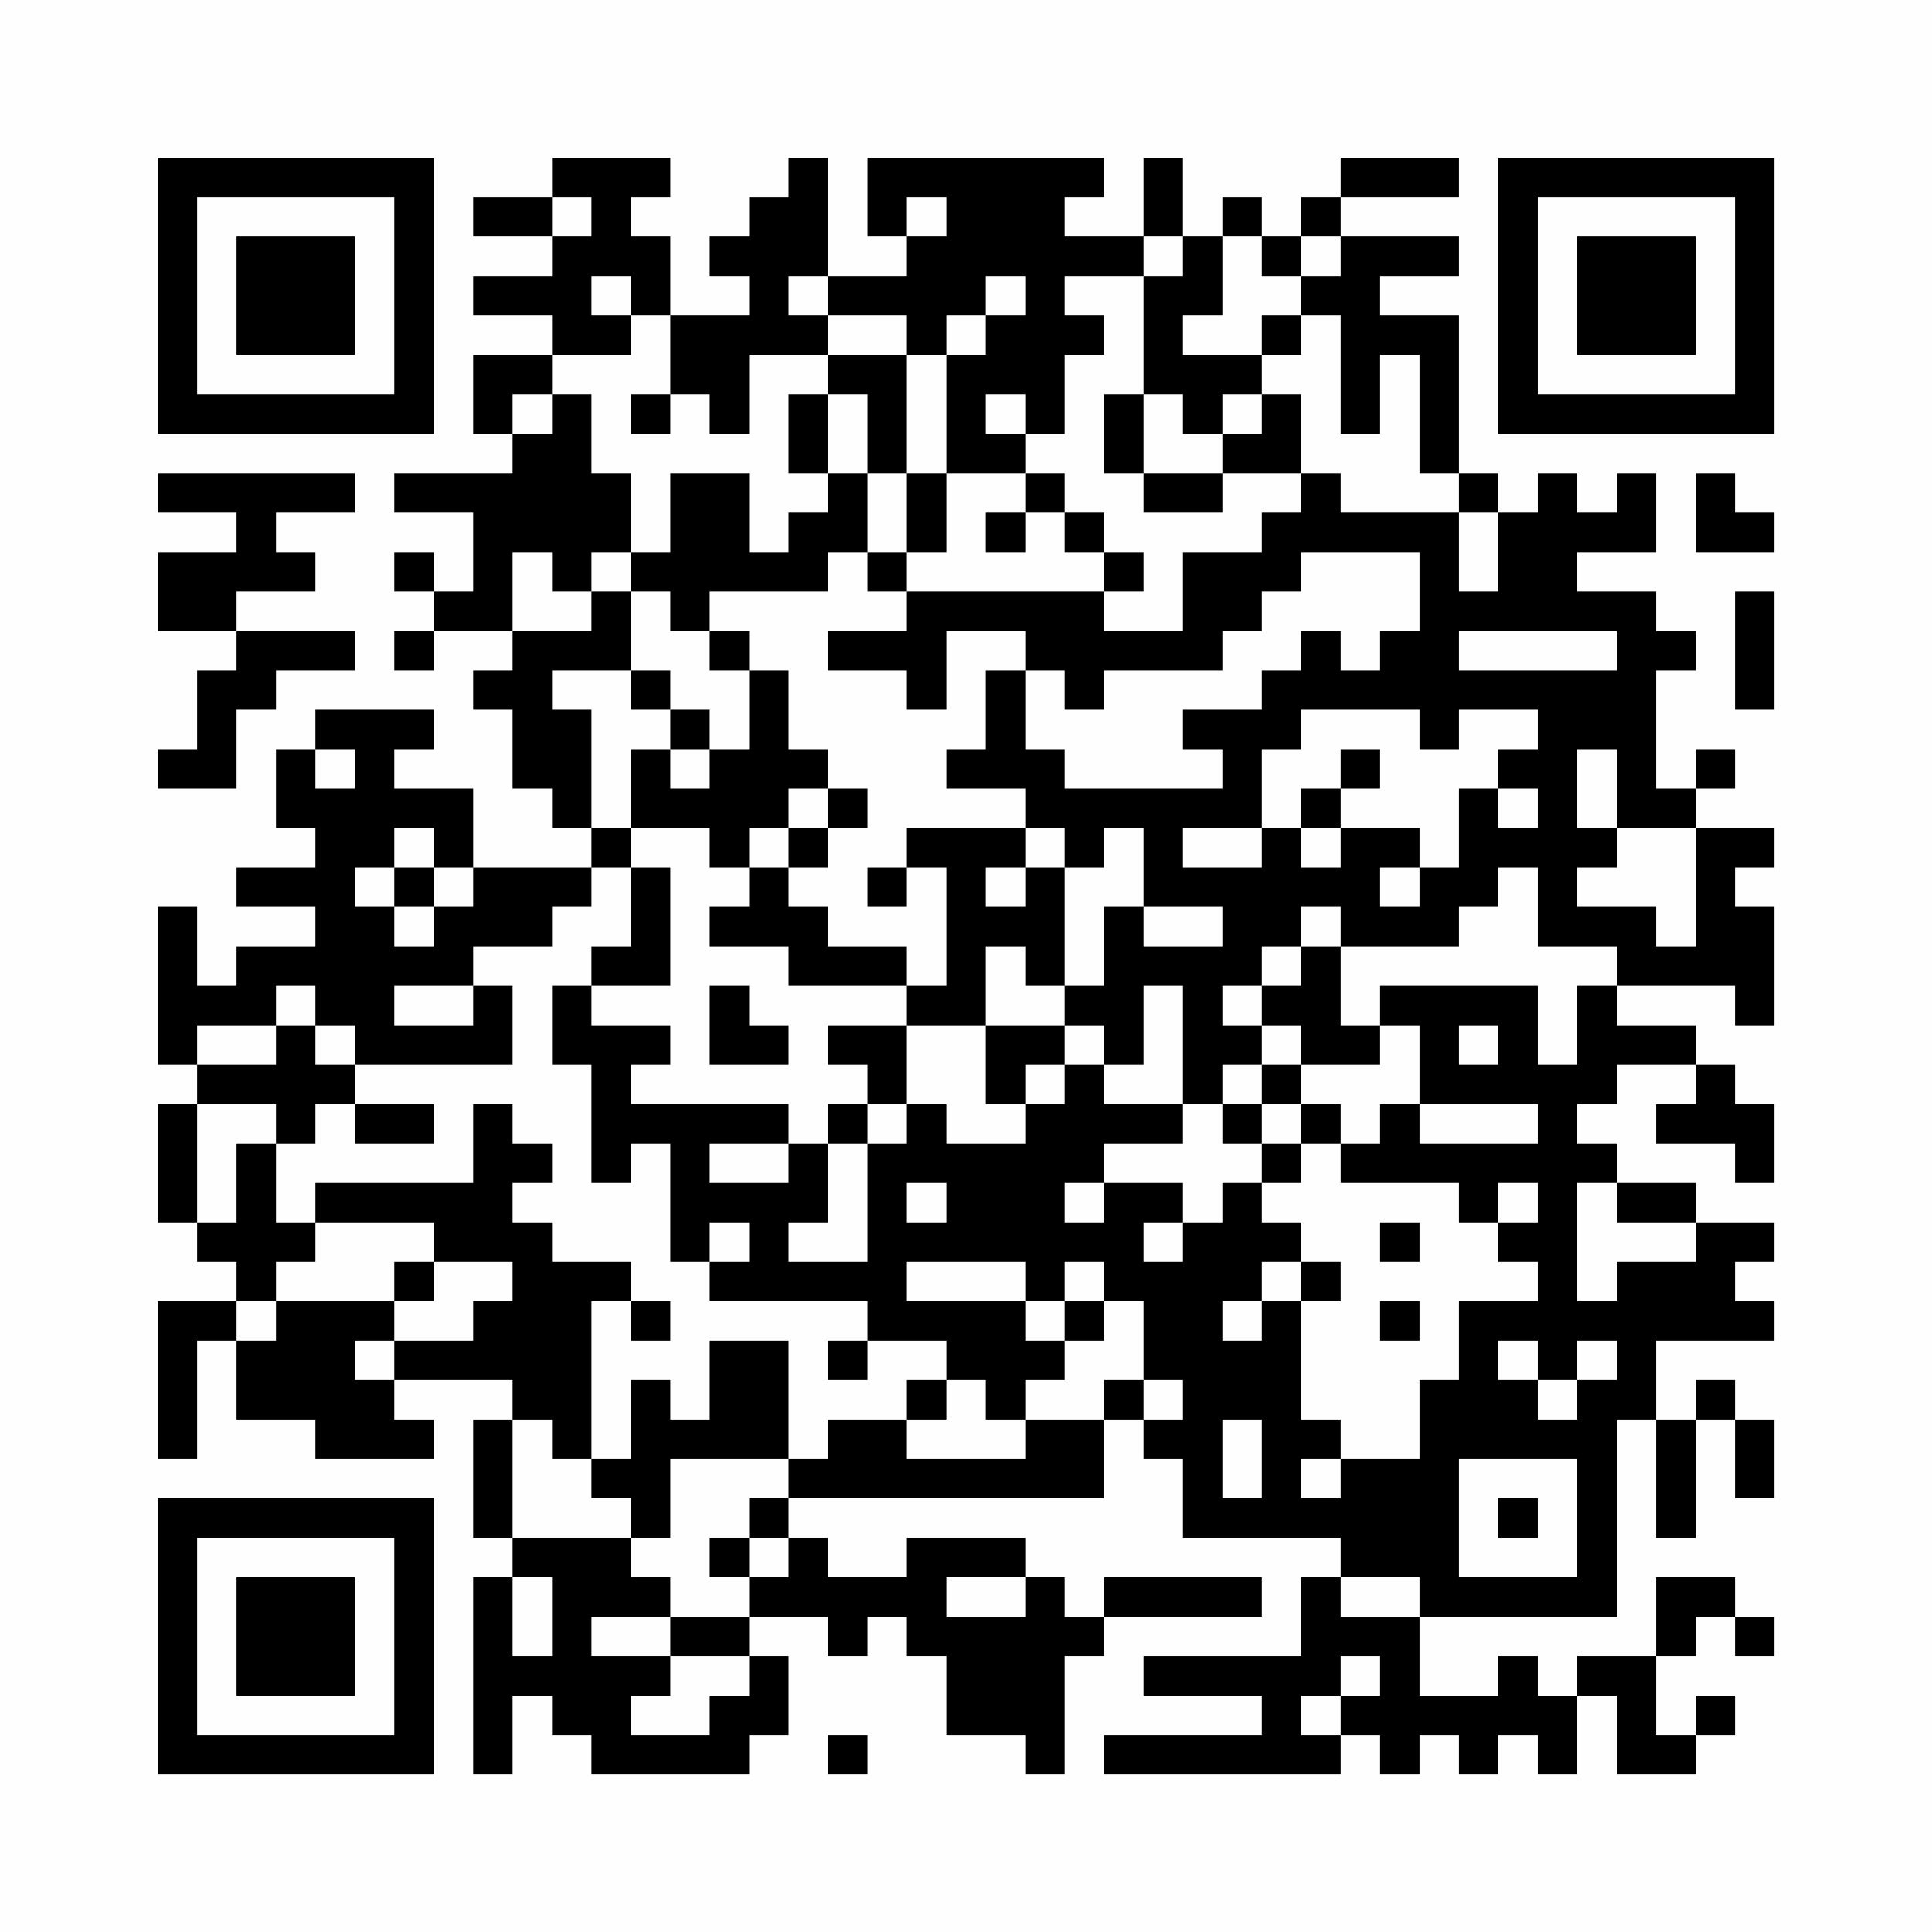 <?xml version="1.0" encoding="UTF-8"?>
<svg xmlns="http://www.w3.org/2000/svg" version="1.1" width="200" height="200" viewBox="0 0 200 200"><rect x="0" y="0" width="200" height="200" fill="#fefefe"/><g transform="scale(4.082)"><g transform="translate(4,4)"><path fill-rule="evenodd" d="M10 0L10 1L8 1L8 2L10 2L10 3L8 3L8 4L10 4L10 5L8 5L8 7L9 7L9 8L6 8L6 9L8 9L8 11L7 11L7 10L6 10L6 11L7 11L7 12L6 12L6 13L7 13L7 12L9 12L9 13L8 13L8 14L9 14L9 16L10 16L10 17L11 17L11 18L8 18L8 16L6 16L6 15L7 15L7 14L4 14L4 15L3 15L3 17L4 17L4 18L2 18L2 19L4 19L4 20L2 20L2 21L1 21L1 19L0 19L0 23L1 23L1 24L0 24L0 27L1 27L1 28L2 28L2 29L0 29L0 33L1 33L1 30L2 30L2 32L4 32L4 33L7 33L7 32L6 32L6 31L9 31L9 32L8 32L8 35L9 35L9 36L8 36L8 41L9 41L9 39L10 39L10 40L11 40L11 41L15 41L15 40L16 40L16 38L15 38L15 37L17 37L17 38L18 38L18 37L19 37L19 38L20 38L20 40L22 40L22 41L23 41L23 38L24 38L24 37L28 37L28 36L24 36L24 37L23 37L23 36L22 36L22 35L19 35L19 36L17 36L17 35L16 35L16 34L24 34L24 32L25 32L25 33L26 33L26 35L30 35L30 36L29 36L29 38L25 38L25 39L28 39L28 40L24 40L24 41L30 41L30 40L31 40L31 41L32 41L32 40L33 40L33 41L34 41L34 40L35 40L35 41L36 41L36 39L37 39L37 41L39 41L39 40L40 40L40 39L39 39L39 40L38 40L38 38L39 38L39 37L40 37L40 38L41 38L41 37L40 37L40 36L38 36L38 38L36 38L36 39L35 39L35 38L34 38L34 39L32 39L32 37L37 37L37 32L38 32L38 35L39 35L39 32L40 32L40 34L41 34L41 32L40 32L40 31L39 31L39 32L38 32L38 30L41 30L41 29L40 29L40 28L41 28L41 27L39 27L39 26L37 26L37 25L36 25L36 24L37 24L37 23L39 23L39 24L38 24L38 25L40 25L40 26L41 26L41 24L40 24L40 23L39 23L39 22L37 22L37 21L40 21L40 22L41 22L41 19L40 19L40 18L41 18L41 17L39 17L39 16L40 16L40 15L39 15L39 16L38 16L38 13L39 13L39 12L38 12L38 11L36 11L36 10L38 10L38 8L37 8L37 9L36 9L36 8L35 8L35 9L34 9L34 8L33 8L33 4L31 4L31 3L33 3L33 2L30 2L30 1L33 1L33 0L30 0L30 1L29 1L29 2L28 2L28 1L27 1L27 2L26 2L26 0L25 0L25 2L23 2L23 1L24 1L24 0L18 0L18 2L19 2L19 3L17 3L17 0L16 0L16 1L15 1L15 2L14 2L14 3L15 3L15 4L13 4L13 2L12 2L12 1L13 1L13 0ZM10 1L10 2L11 2L11 1ZM19 1L19 2L20 2L20 1ZM25 2L25 3L23 3L23 4L24 4L24 5L23 5L23 7L22 7L22 6L21 6L21 7L22 7L22 8L20 8L20 5L21 5L21 4L22 4L22 3L21 3L21 4L20 4L20 5L19 5L19 4L17 4L17 3L16 3L16 4L17 4L17 5L15 5L15 7L14 7L14 6L13 6L13 4L12 4L12 3L11 3L11 4L12 4L12 5L10 5L10 6L9 6L9 7L10 7L10 6L11 6L11 8L12 8L12 10L11 10L11 11L10 11L10 10L9 10L9 12L11 12L11 11L12 11L12 13L10 13L10 14L11 14L11 17L12 17L12 18L11 18L11 19L10 19L10 20L8 20L8 21L6 21L6 22L8 22L8 21L9 21L9 23L5 23L5 22L4 22L4 21L3 21L3 22L1 22L1 23L3 23L3 22L4 22L4 23L5 23L5 24L4 24L4 25L3 25L3 24L1 24L1 27L2 27L2 25L3 25L3 27L4 27L4 28L3 28L3 29L2 29L2 30L3 30L3 29L6 29L6 30L5 30L5 31L6 31L6 30L8 30L8 29L9 29L9 28L7 28L7 27L4 27L4 26L8 26L8 24L9 24L9 25L10 25L10 26L9 26L9 27L10 27L10 28L12 28L12 29L11 29L11 33L10 33L10 32L9 32L9 35L12 35L12 36L13 36L13 37L11 37L11 38L13 38L13 39L12 39L12 40L14 40L14 39L15 39L15 38L13 38L13 37L15 37L15 36L16 36L16 35L15 35L15 34L16 34L16 33L17 33L17 32L19 32L19 33L22 33L22 32L24 32L24 31L25 31L25 32L26 32L26 31L25 31L25 29L24 29L24 28L23 28L23 29L22 29L22 28L19 28L19 29L22 29L22 30L23 30L23 31L22 31L22 32L21 32L21 31L20 31L20 30L18 30L18 29L14 29L14 28L15 28L15 27L14 27L14 28L13 28L13 25L12 25L12 26L11 26L11 23L10 23L10 21L11 21L11 22L13 22L13 23L12 23L12 24L16 24L16 25L14 25L14 26L16 26L16 25L17 25L17 27L16 27L16 28L18 28L18 25L19 25L19 24L20 24L20 25L22 25L22 24L23 24L23 23L24 23L24 24L26 24L26 25L24 25L24 26L23 26L23 27L24 27L24 26L26 26L26 27L25 27L25 28L26 28L26 27L27 27L27 26L28 26L28 27L29 27L29 28L28 28L28 29L27 29L27 30L28 30L28 29L29 29L29 32L30 32L30 33L29 33L29 34L30 34L30 33L32 33L32 31L33 31L33 29L35 29L35 28L34 28L34 27L35 27L35 26L34 26L34 27L33 27L33 26L30 26L30 25L31 25L31 24L32 24L32 25L35 25L35 24L32 24L32 22L31 22L31 21L35 21L35 23L36 23L36 21L37 21L37 20L35 20L35 18L34 18L34 19L33 19L33 20L30 20L30 19L29 19L29 20L28 20L28 21L27 21L27 22L28 22L28 23L27 23L27 24L26 24L26 21L25 21L25 23L24 23L24 22L23 22L23 21L24 21L24 19L25 19L25 20L27 20L27 19L25 19L25 17L24 17L24 18L23 18L23 17L22 17L22 16L20 16L20 15L21 15L21 13L22 13L22 15L23 15L23 16L27 16L27 15L26 15L26 14L28 14L28 13L29 13L29 12L30 12L30 13L31 13L31 12L32 12L32 10L29 10L29 11L28 11L28 12L27 12L27 13L24 13L24 14L23 14L23 13L22 13L22 12L20 12L20 14L19 14L19 13L17 13L17 12L19 12L19 11L24 11L24 12L26 12L26 10L28 10L28 9L29 9L29 8L30 8L30 9L33 9L33 11L34 11L34 9L33 9L33 8L32 8L32 5L31 5L31 7L30 7L30 4L29 4L29 3L30 3L30 2L29 2L29 3L28 3L28 2L27 2L27 4L26 4L26 5L28 5L28 6L27 6L27 7L26 7L26 6L25 6L25 3L26 3L26 2ZM28 4L28 5L29 5L29 4ZM17 5L17 6L16 6L16 8L17 8L17 9L16 9L16 10L15 10L15 8L13 8L13 10L12 10L12 11L13 11L13 12L14 12L14 13L15 13L15 15L14 15L14 14L13 14L13 13L12 13L12 14L13 14L13 15L12 15L12 17L14 17L14 18L15 18L15 19L14 19L14 20L16 20L16 21L19 21L19 22L17 22L17 23L18 23L18 24L17 24L17 25L18 25L18 24L19 24L19 22L21 22L21 24L22 24L22 23L23 23L23 22L21 22L21 20L22 20L22 21L23 21L23 18L22 18L22 17L19 17L19 18L18 18L18 19L19 19L19 18L20 18L20 21L19 21L19 20L17 20L17 19L16 19L16 18L17 18L17 17L18 17L18 16L17 16L17 15L16 15L16 13L15 13L15 12L14 12L14 11L17 11L17 10L18 10L18 11L19 11L19 10L20 10L20 8L19 8L19 5ZM12 6L12 7L13 7L13 6ZM17 6L17 8L18 8L18 10L19 10L19 8L18 8L18 6ZM24 6L24 8L25 8L25 9L27 9L27 8L29 8L29 6L28 6L28 7L27 7L27 8L25 8L25 6ZM0 8L0 9L2 9L2 10L0 10L0 12L2 12L2 13L1 13L1 15L0 15L0 16L2 16L2 14L3 14L3 13L5 13L5 12L2 12L2 11L4 11L4 10L3 10L3 9L5 9L5 8ZM22 8L22 9L21 9L21 10L22 10L22 9L23 9L23 10L24 10L24 11L25 11L25 10L24 10L24 9L23 9L23 8ZM39 8L39 10L41 10L41 9L40 9L40 8ZM40 11L40 14L41 14L41 11ZM33 12L33 13L37 13L37 12ZM29 14L29 15L28 15L28 17L26 17L26 18L28 18L28 17L29 17L29 18L30 18L30 17L32 17L32 18L31 18L31 19L32 19L32 18L33 18L33 16L34 16L34 17L35 17L35 16L34 16L34 15L35 15L35 14L33 14L33 15L32 15L32 14ZM4 15L4 16L5 16L5 15ZM13 15L13 16L14 16L14 15ZM30 15L30 16L29 16L29 17L30 17L30 16L31 16L31 15ZM36 15L36 17L37 17L37 18L36 18L36 19L38 19L38 20L39 20L39 17L37 17L37 15ZM16 16L16 17L15 17L15 18L16 18L16 17L17 17L17 16ZM6 17L6 18L5 18L5 19L6 19L6 20L7 20L7 19L8 19L8 18L7 18L7 17ZM6 18L6 19L7 19L7 18ZM12 18L12 20L11 20L11 21L13 21L13 18ZM21 18L21 19L22 19L22 18ZM29 20L29 21L28 21L28 22L29 22L29 23L28 23L28 24L27 24L27 25L28 25L28 26L29 26L29 25L30 25L30 24L29 24L29 23L31 23L31 22L30 22L30 20ZM14 21L14 23L16 23L16 22L15 22L15 21ZM33 22L33 23L34 23L34 22ZM5 24L5 25L7 25L7 24ZM28 24L28 25L29 25L29 24ZM19 26L19 27L20 27L20 26ZM36 26L36 29L37 29L37 28L39 28L39 27L37 27L37 26ZM31 27L31 28L32 28L32 27ZM6 28L6 29L7 29L7 28ZM29 28L29 29L30 29L30 28ZM12 29L12 30L13 30L13 29ZM23 29L23 30L24 30L24 29ZM31 29L31 30L32 30L32 29ZM14 30L14 32L13 32L13 31L12 31L12 33L11 33L11 34L12 34L12 35L13 35L13 33L16 33L16 30ZM17 30L17 31L18 31L18 30ZM34 30L34 31L35 31L35 32L36 32L36 31L37 31L37 30L36 30L36 31L35 31L35 30ZM19 31L19 32L20 32L20 31ZM27 32L27 34L28 34L28 32ZM33 33L33 36L36 36L36 33ZM34 34L34 35L35 35L35 34ZM14 35L14 36L15 36L15 35ZM9 36L9 38L10 38L10 36ZM20 36L20 37L22 37L22 36ZM30 36L30 37L32 37L32 36ZM30 38L30 39L29 39L29 40L30 40L30 39L31 39L31 38ZM17 40L17 41L18 41L18 40ZM0 0L0 7L7 7L7 0ZM1 1L1 6L6 6L6 1ZM2 2L2 5L5 5L5 2ZM34 0L34 7L41 7L41 0ZM35 1L35 6L40 6L40 1ZM36 2L36 5L39 5L39 2ZM0 34L0 41L7 41L7 34ZM1 35L1 40L6 40L6 35ZM2 36L2 39L5 39L5 36Z" fill="#000000"/></g></g></svg>
